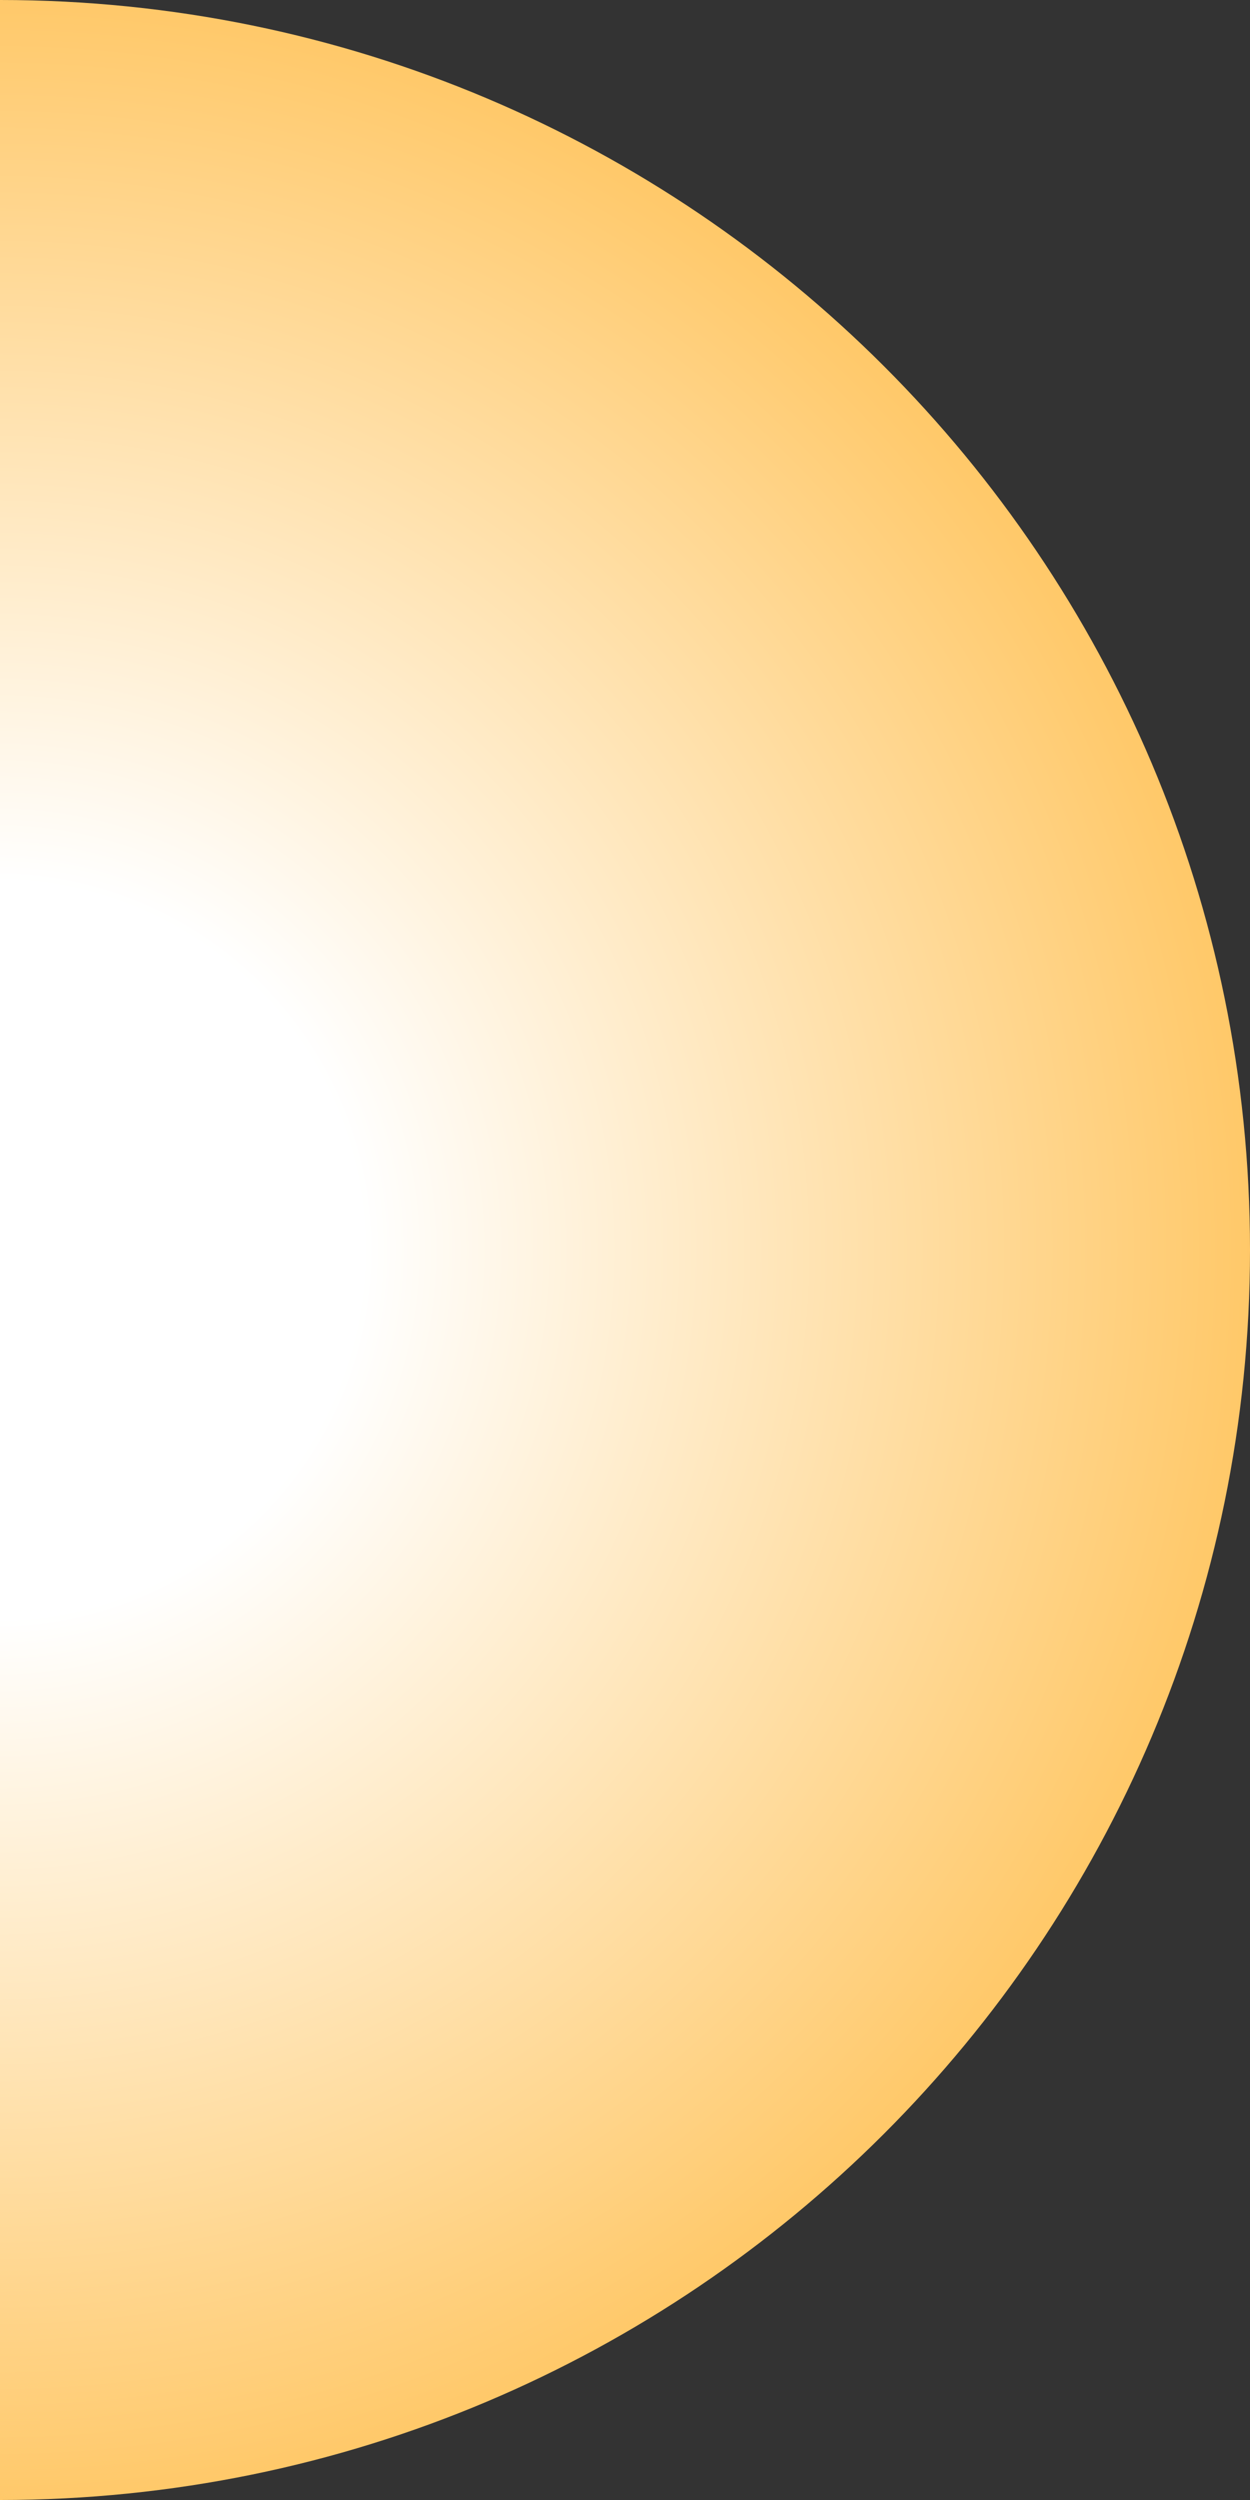 <svg width="232" height="464" viewBox="0 0 232 464" fill="none" xmlns="http://www.w3.org/2000/svg">
<rect x="0" y="0" width="232" height="464" fill="#333333" stroke="none"/>
<path fill-rule="evenodd" clip-rule="evenodd" d="M0 464C128.13 464 232 360.13 232 232C232 103.87 128.13 0 0 0V464Z" fill="url(#paint0_radial_51_643)"/>
<defs>
<radialGradient id="paint0_radial_51_643" cx="0" cy="0" r="1" gradientUnits="userSpaceOnUse" gradientTransform="translate(0 232) rotate(90) scale(232)">
<stop offset="0.292" stop-color="white"/>
<stop offset="1" stop-color="#FFC868"/>
</radialGradient>
</defs>
</svg>
